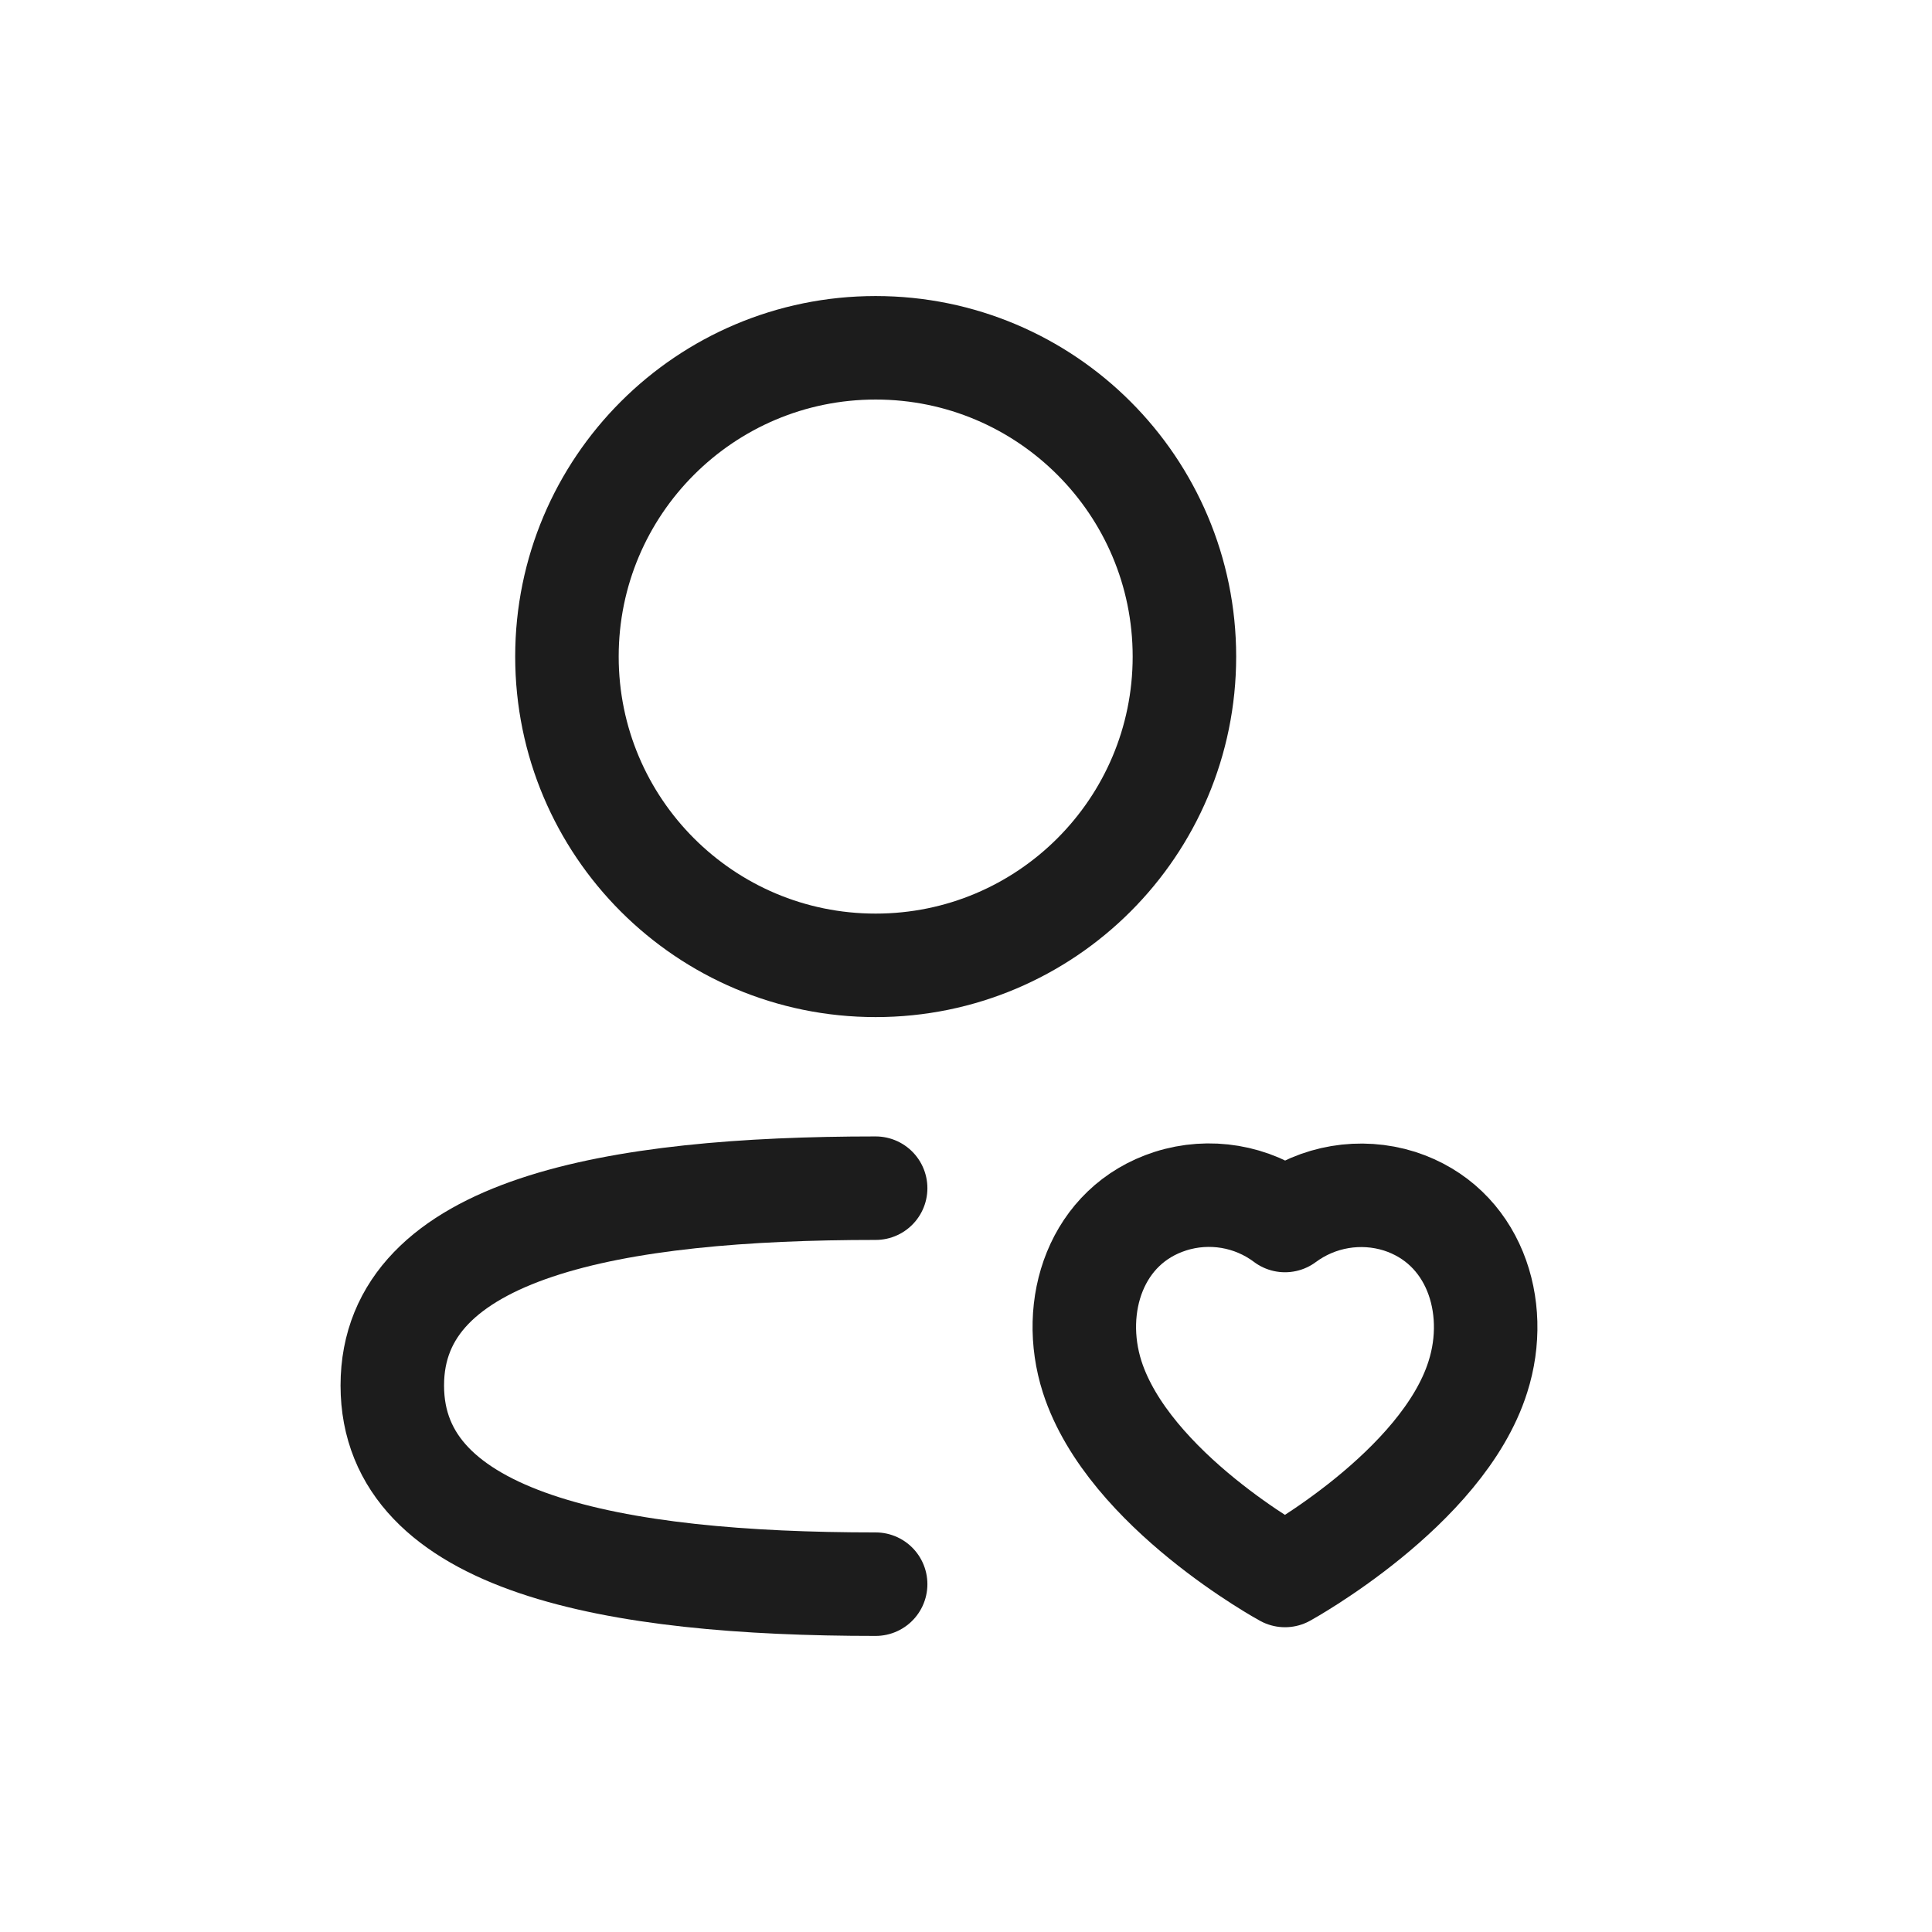 <svg width="56" height="56" viewBox="0 0 56 56" fill="none" xmlns="http://www.w3.org/2000/svg">
<path d="M25.381 34.44C17.82 34.44 11.371 35.583 11.371 40.159C11.371 44.734 17.783 45.918 25.381 45.918" stroke="#1C1C1C" stroke-width="3" stroke-linecap="round" stroke-linejoin="round"/>
<path fill-rule="evenodd" clip-rule="evenodd" d="M34.331 19.031C34.331 23.973 30.325 27.981 25.381 27.981C20.439 27.981 16.433 23.973 16.433 19.031C16.433 14.089 20.439 10.081 25.381 10.081C30.325 10.081 34.331 14.089 34.331 19.031Z" stroke="#1C1C1C" stroke-width="3" stroke-linecap="round" stroke-linejoin="round"/>
<path fill-rule="evenodd" clip-rule="evenodd" d="M31.657 39.908C31 37.855 31.767 35.511 33.922 34.817C35.055 34.455 36.294 34.662 37.246 35.377C38.199 34.67 39.433 34.461 40.566 34.817C42.718 35.511 43.493 37.855 42.837 39.908C41.814 43.159 37.246 45.666 37.246 45.666C37.246 45.666 32.715 43.198 31.657 39.908Z" stroke="#1C1C1C" stroke-width="3" stroke-linecap="round" stroke-linejoin="round"/>
</svg>
